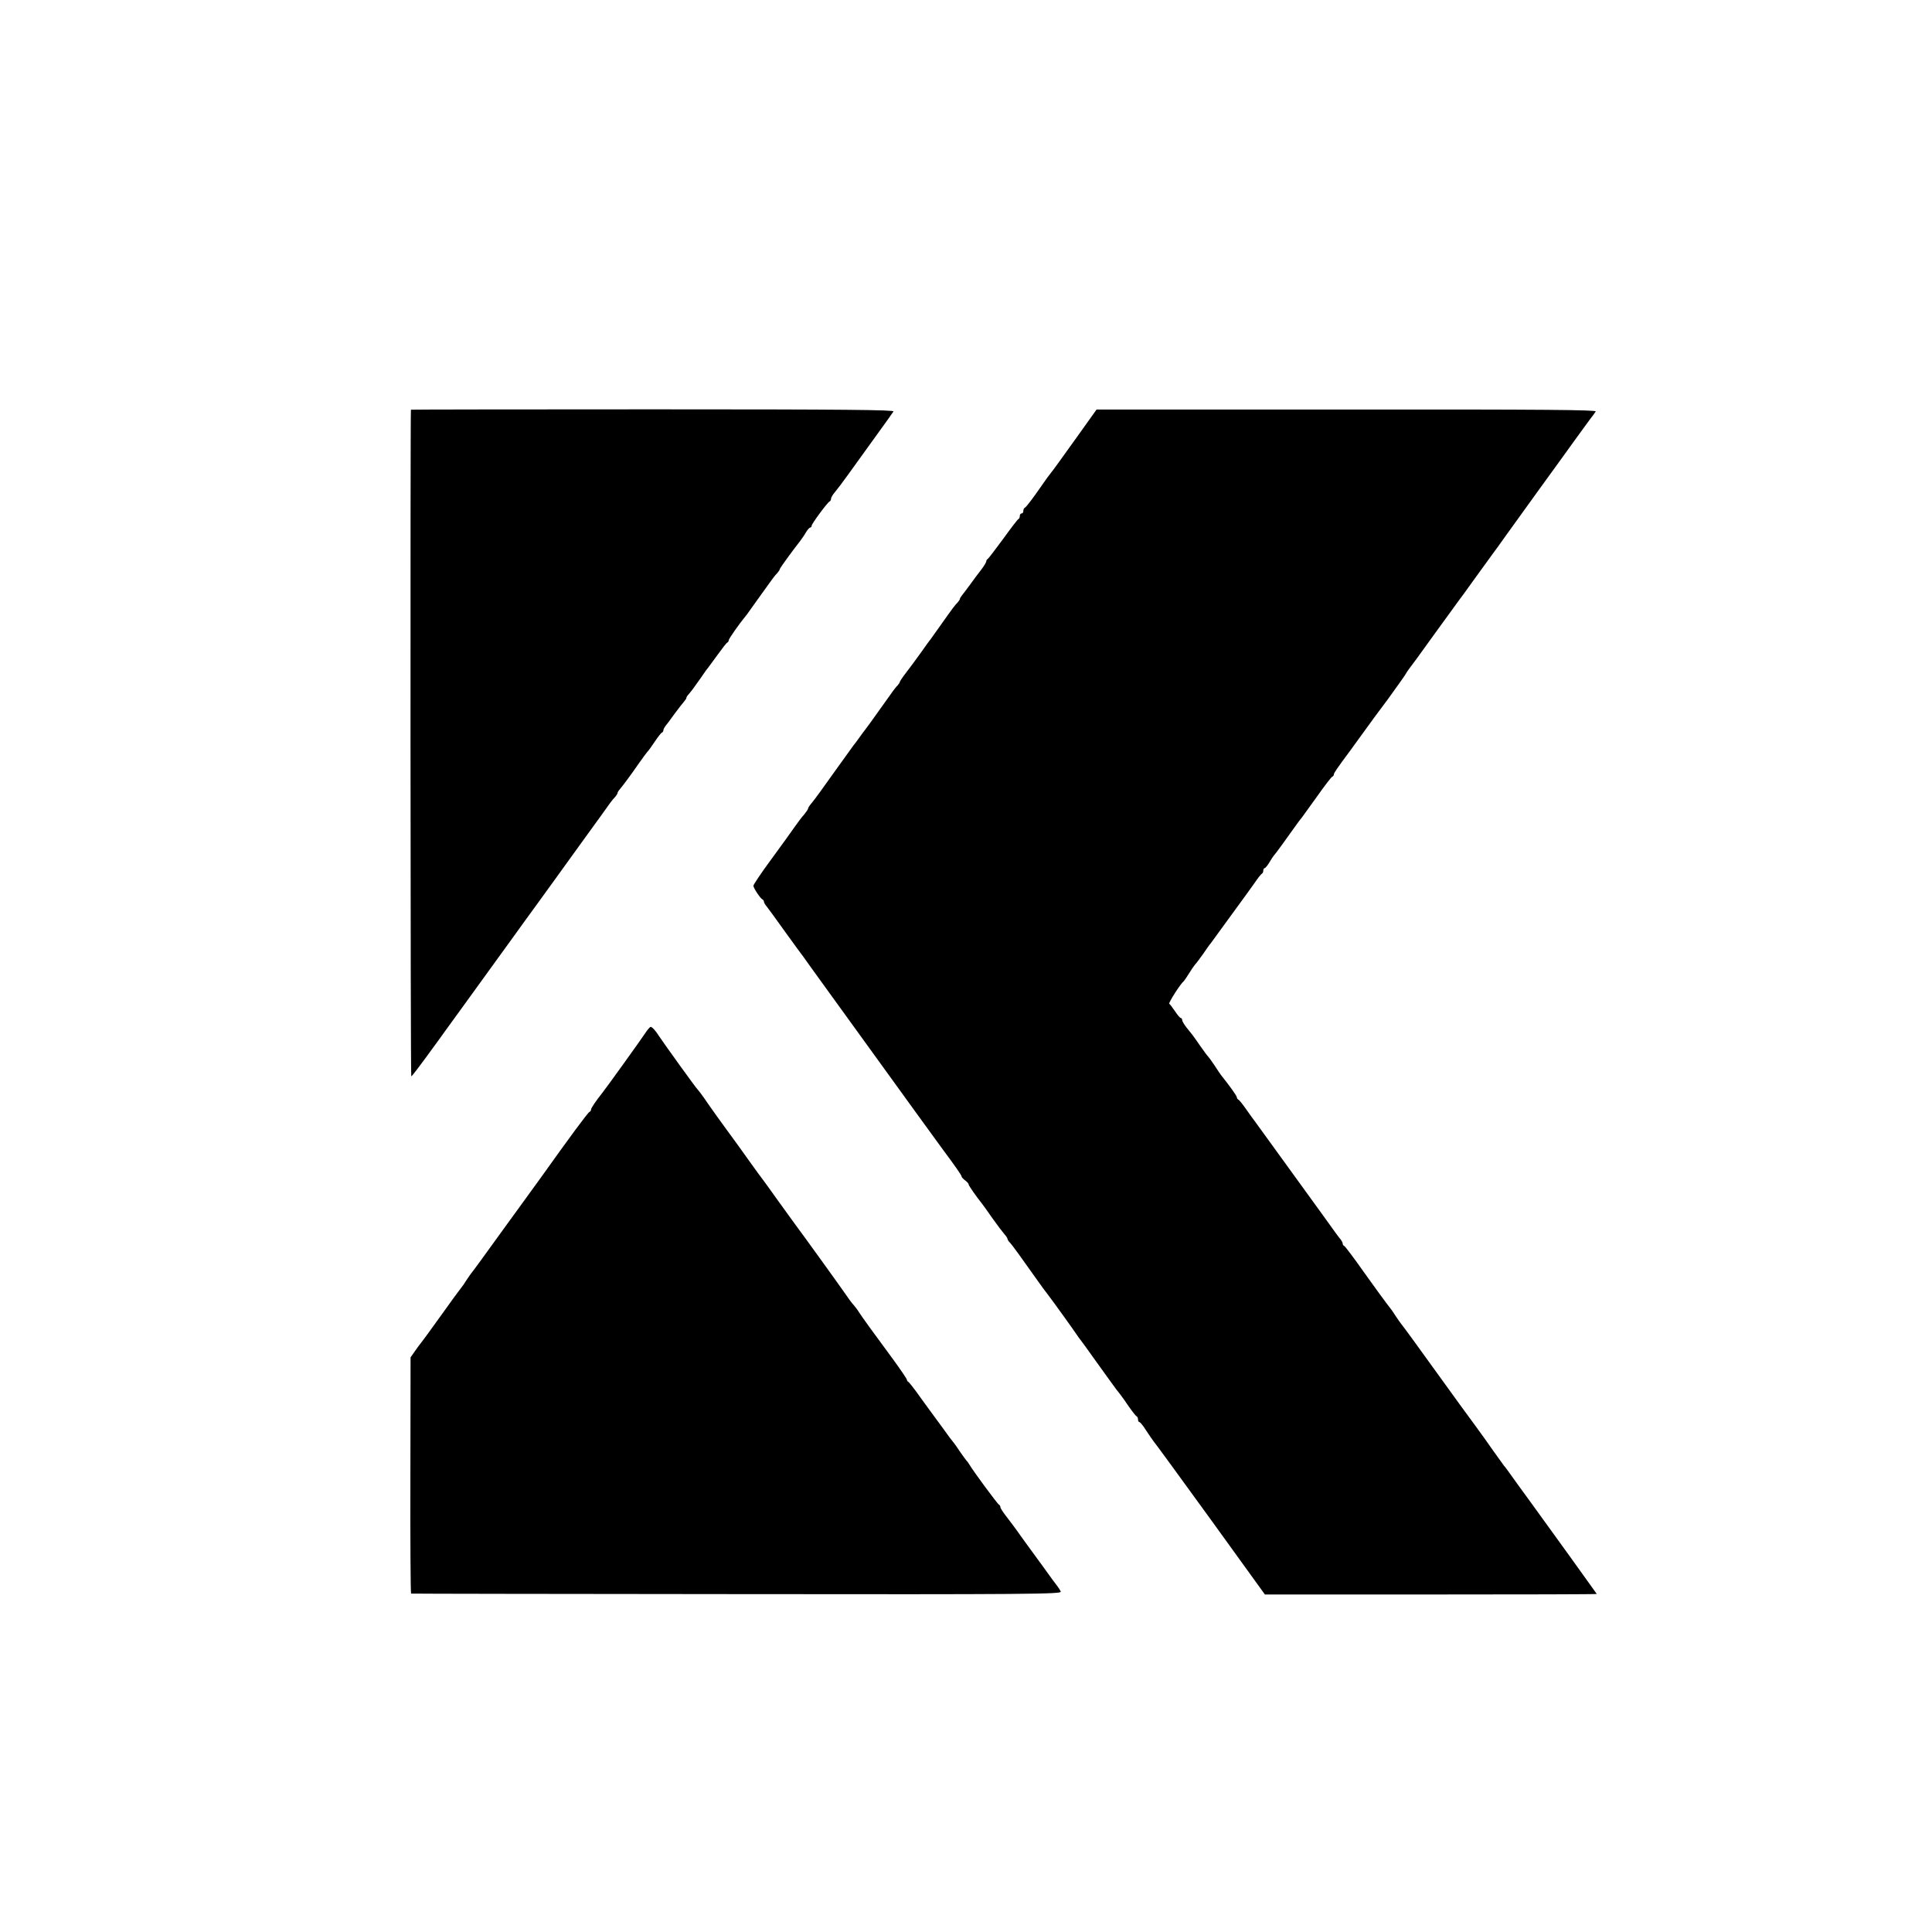 <?xml version="1.0" standalone="no"?>
<!DOCTYPE svg PUBLIC "-//W3C//DTD SVG 20010904//EN"
 "http://www.w3.org/TR/2001/REC-SVG-20010904/DTD/svg10.dtd">
<svg version="1.0" xmlns="http://www.w3.org/2000/svg"
 width="1095pt" height="1095pt" viewBox="0 0 1095 1095"
 preserveAspectRatio="xMidYMid meet">
<g transform="translate(0,1095) scale(0.1,-0.1)"
fill="#000000" stroke="none">
<path d="M2329 8628 c-4 -12 -3 -3778 2 -3778 4 0 35 40 155 205 8 11 76 106
152 210 76 105 152 210 170 235 18 25 63 87 100 138 37 51 97 135 134 185 37
51 78 108 92 127 14 19 89 123 166 230 78 107 149 206 158 219 9 13 23 29 30
36 6 8 12 16 12 20 0 3 4 11 10 18 28 34 61 79 105 142 27 39 52 72 55 75 4 3
22 28 40 55 19 28 37 52 42 53 4 2 8 8 8 13 0 6 5 15 10 22 6 7 29 37 50 67
22 30 47 62 55 71 8 9 15 19 15 23 0 4 6 14 13 21 17 20 27 33 67 90 19 28 38
55 43 60 4 6 29 39 55 75 26 36 50 67 54 68 5 2 8 8 8 13 0 8 61 95 95 136 6
6 20 27 33 45 13 18 41 58 63 88 22 30 48 66 57 79 9 13 23 29 30 36 6 8 12
16 12 20 0 5 68 99 116 160 8 11 23 32 32 48 9 15 20 27 24 27 4 0 8 4 8 10 0
11 90 133 102 138 5 2 8 9 8 15 0 7 10 24 23 39 12 14 43 55 68 90 25 35 92
128 150 208 58 80 109 151 113 158 6 9 -270 12 -1363 12 -754 0 -1371 -1
-1372 -2z"/>
<path d="M6090 8454 c-69 -97 -130 -181 -136 -187 -6 -7 -26 -34 -45 -62 -51
-74 -93 -130 -101 -133 -5 -2 -8 -10 -8 -18 0 -8 -4 -14 -10 -14 -5 0 -10 -6
-10 -14 0 -8 -3 -16 -8 -18 -4 -1 -43 -52 -87 -113 -44 -60 -83 -111 -87 -113
-4 -2 -8 -8 -8 -13 0 -6 -13 -27 -28 -47 -16 -20 -45 -59 -65 -87 -20 -27 -41
-55 -47 -62 -5 -7 -10 -15 -10 -18 0 -4 -6 -12 -12 -19 -15 -15 -29 -33 -98
-131 -27 -38 -53 -74 -57 -80 -5 -5 -28 -38 -53 -73 -25 -35 -62 -85 -82 -111
-21 -27 -38 -52 -38 -56 0 -3 -6 -12 -12 -19 -14 -14 -18 -19 -108 -146 -33
-47 -66 -92 -73 -101 -7 -8 -23 -31 -37 -50 -13 -19 -28 -38 -33 -44 -4 -5
-45 -62 -90 -125 -107 -150 -118 -165 -144 -198 -13 -15 -23 -30 -23 -34 0 -5
-10 -19 -22 -34 -13 -14 -36 -45 -53 -69 -16 -24 -76 -106 -132 -183 -57 -77
-103 -146 -103 -152 0 -13 40 -73 52 -78 4 -2 8 -8 8 -13 0 -5 7 -17 15 -26 8
-10 55 -74 104 -143 50 -69 97 -134 106 -145 8 -12 73 -102 144 -200 72 -99
152 -210 178 -246 50 -69 100 -138 314 -434 72 -99 139 -191 149 -205 75 -101
110 -151 110 -158 0 -4 9 -14 20 -22 11 -8 20 -18 20 -23 0 -7 43 -68 78 -112
4 -5 30 -41 57 -80 27 -38 58 -79 67 -89 10 -11 18 -23 18 -27 0 -4 6 -14 13
-21 12 -11 69 -91 162 -222 17 -24 40 -56 53 -72 33 -43 155 -213 167 -232 6
-9 13 -19 16 -22 3 -3 45 -61 94 -130 49 -69 100 -138 112 -155 13 -16 27 -34
31 -40 4 -5 23 -32 42 -60 19 -27 38 -51 43 -53 4 -2 7 -10 7 -18 0 -8 4 -14
8 -14 4 0 21 -20 37 -46 16 -25 36 -53 44 -64 9 -10 154 -209 323 -442 l307
-425 941 0 c517 0 940 1 940 3 0 1 -274 382 -374 519 -69 94 -98 135 -118 163
-13 18 -28 39 -34 45 -5 7 -32 44 -59 82 -27 39 -72 102 -100 140 -29 39 -132
180 -229 315 -97 135 -183 253 -191 262 -7 9 -22 29 -32 45 -20 31 -23 36 -56
78 -13 17 -70 95 -127 175 -56 80 -107 147 -111 148 -5 2 -9 8 -9 13 0 6 -5
15 -10 22 -9 10 -50 66 -104 142 -72 100 -378 522 -384 530 -5 6 -26 35 -47
65 -21 30 -42 57 -47 58 -4 2 -8 8 -8 13 0 8 -41 65 -89 125 -4 5 -21 30 -37
55 -16 24 -32 46 -35 49 -4 3 -24 30 -45 60 -21 30 -41 59 -46 65 -4 5 -19 24
-33 41 -14 18 -25 37 -25 43 0 6 -3 11 -7 11 -5 0 -19 17 -33 38 -14 20 -28
40 -33 43 -6 4 63 113 83 129 3 3 16 22 29 43 13 21 28 43 34 50 7 7 28 35 47
62 19 28 38 55 43 60 4 6 50 69 102 140 52 72 98 135 102 140 4 6 24 33 43 60
19 28 38 52 42 53 4 2 8 10 8 18 0 8 4 14 8 14 4 0 16 15 27 33 10 17 21 34
24 37 6 5 78 104 123 168 13 18 28 39 34 45 5 7 45 62 88 122 43 61 82 112 87
113 5 2 9 8 9 13 0 8 17 33 92 134 15 20 83 114 98 135 8 12 59 81 113 153 53
73 100 139 104 147 4 8 13 21 20 30 7 8 71 96 142 195 72 99 134 185 138 190
5 6 49 66 98 135 50 69 94 130 98 135 5 6 36 49 70 97 34 47 120 166 191 265
71 98 167 230 212 293 46 63 87 120 92 125 4 6 11 16 16 23 6 9 -279 12 -1411
11 l-1418 0 -125 -175z"/>
<path d="M3656 5093 c-22 -34 -222 -312 -243 -338 -35 -44 -63 -85 -63 -93 0
-6 -4 -12 -9 -14 -8 -2 -115 -147 -276 -373 -22 -31 -46 -64 -53 -73 -7 -9
-84 -116 -172 -237 -87 -121 -163 -225 -168 -230 -5 -6 -17 -24 -28 -40 -10
-17 -24 -37 -31 -45 -7 -8 -58 -78 -113 -155 -55 -77 -106 -147 -113 -155 -7
-8 -23 -30 -36 -49 l-24 -34 -1 -668 c-1 -368 1 -670 4 -671 3 -1 834 -2 1847
-3 1656 -2 1841 0 1835 14 -3 8 -12 22 -19 31 -7 8 -42 56 -77 105 -36 50 -69
95 -73 100 -5 6 -30 42 -58 80 -27 39 -64 88 -82 111 -18 23 -33 46 -33 52 0
6 -4 12 -8 14 -8 3 -145 189 -167 226 -5 9 -12 19 -16 22 -3 3 -21 28 -40 55
-18 28 -36 52 -39 55 -3 3 -27 34 -52 70 -26 36 -51 70 -55 75 -5 6 -37 51
-73 100 -35 50 -68 92 -72 93 -4 2 -8 8 -8 12 0 5 -35 56 -77 114 -97 131
-185 252 -198 274 -5 9 -18 25 -27 36 -10 10 -30 38 -45 60 -25 37 -248 346
-293 406 -10 14 -52 72 -94 130 -41 58 -79 110 -83 115 -5 6 -38 51 -73 100
-35 50 -94 131 -130 180 -37 50 -86 119 -111 155 -24 36 -49 69 -55 75 -10 9
-197 269 -219 303 -18 29 -39 52 -47 52 -4 0 -19 -17 -32 -37z"/>
</g>
</svg>
